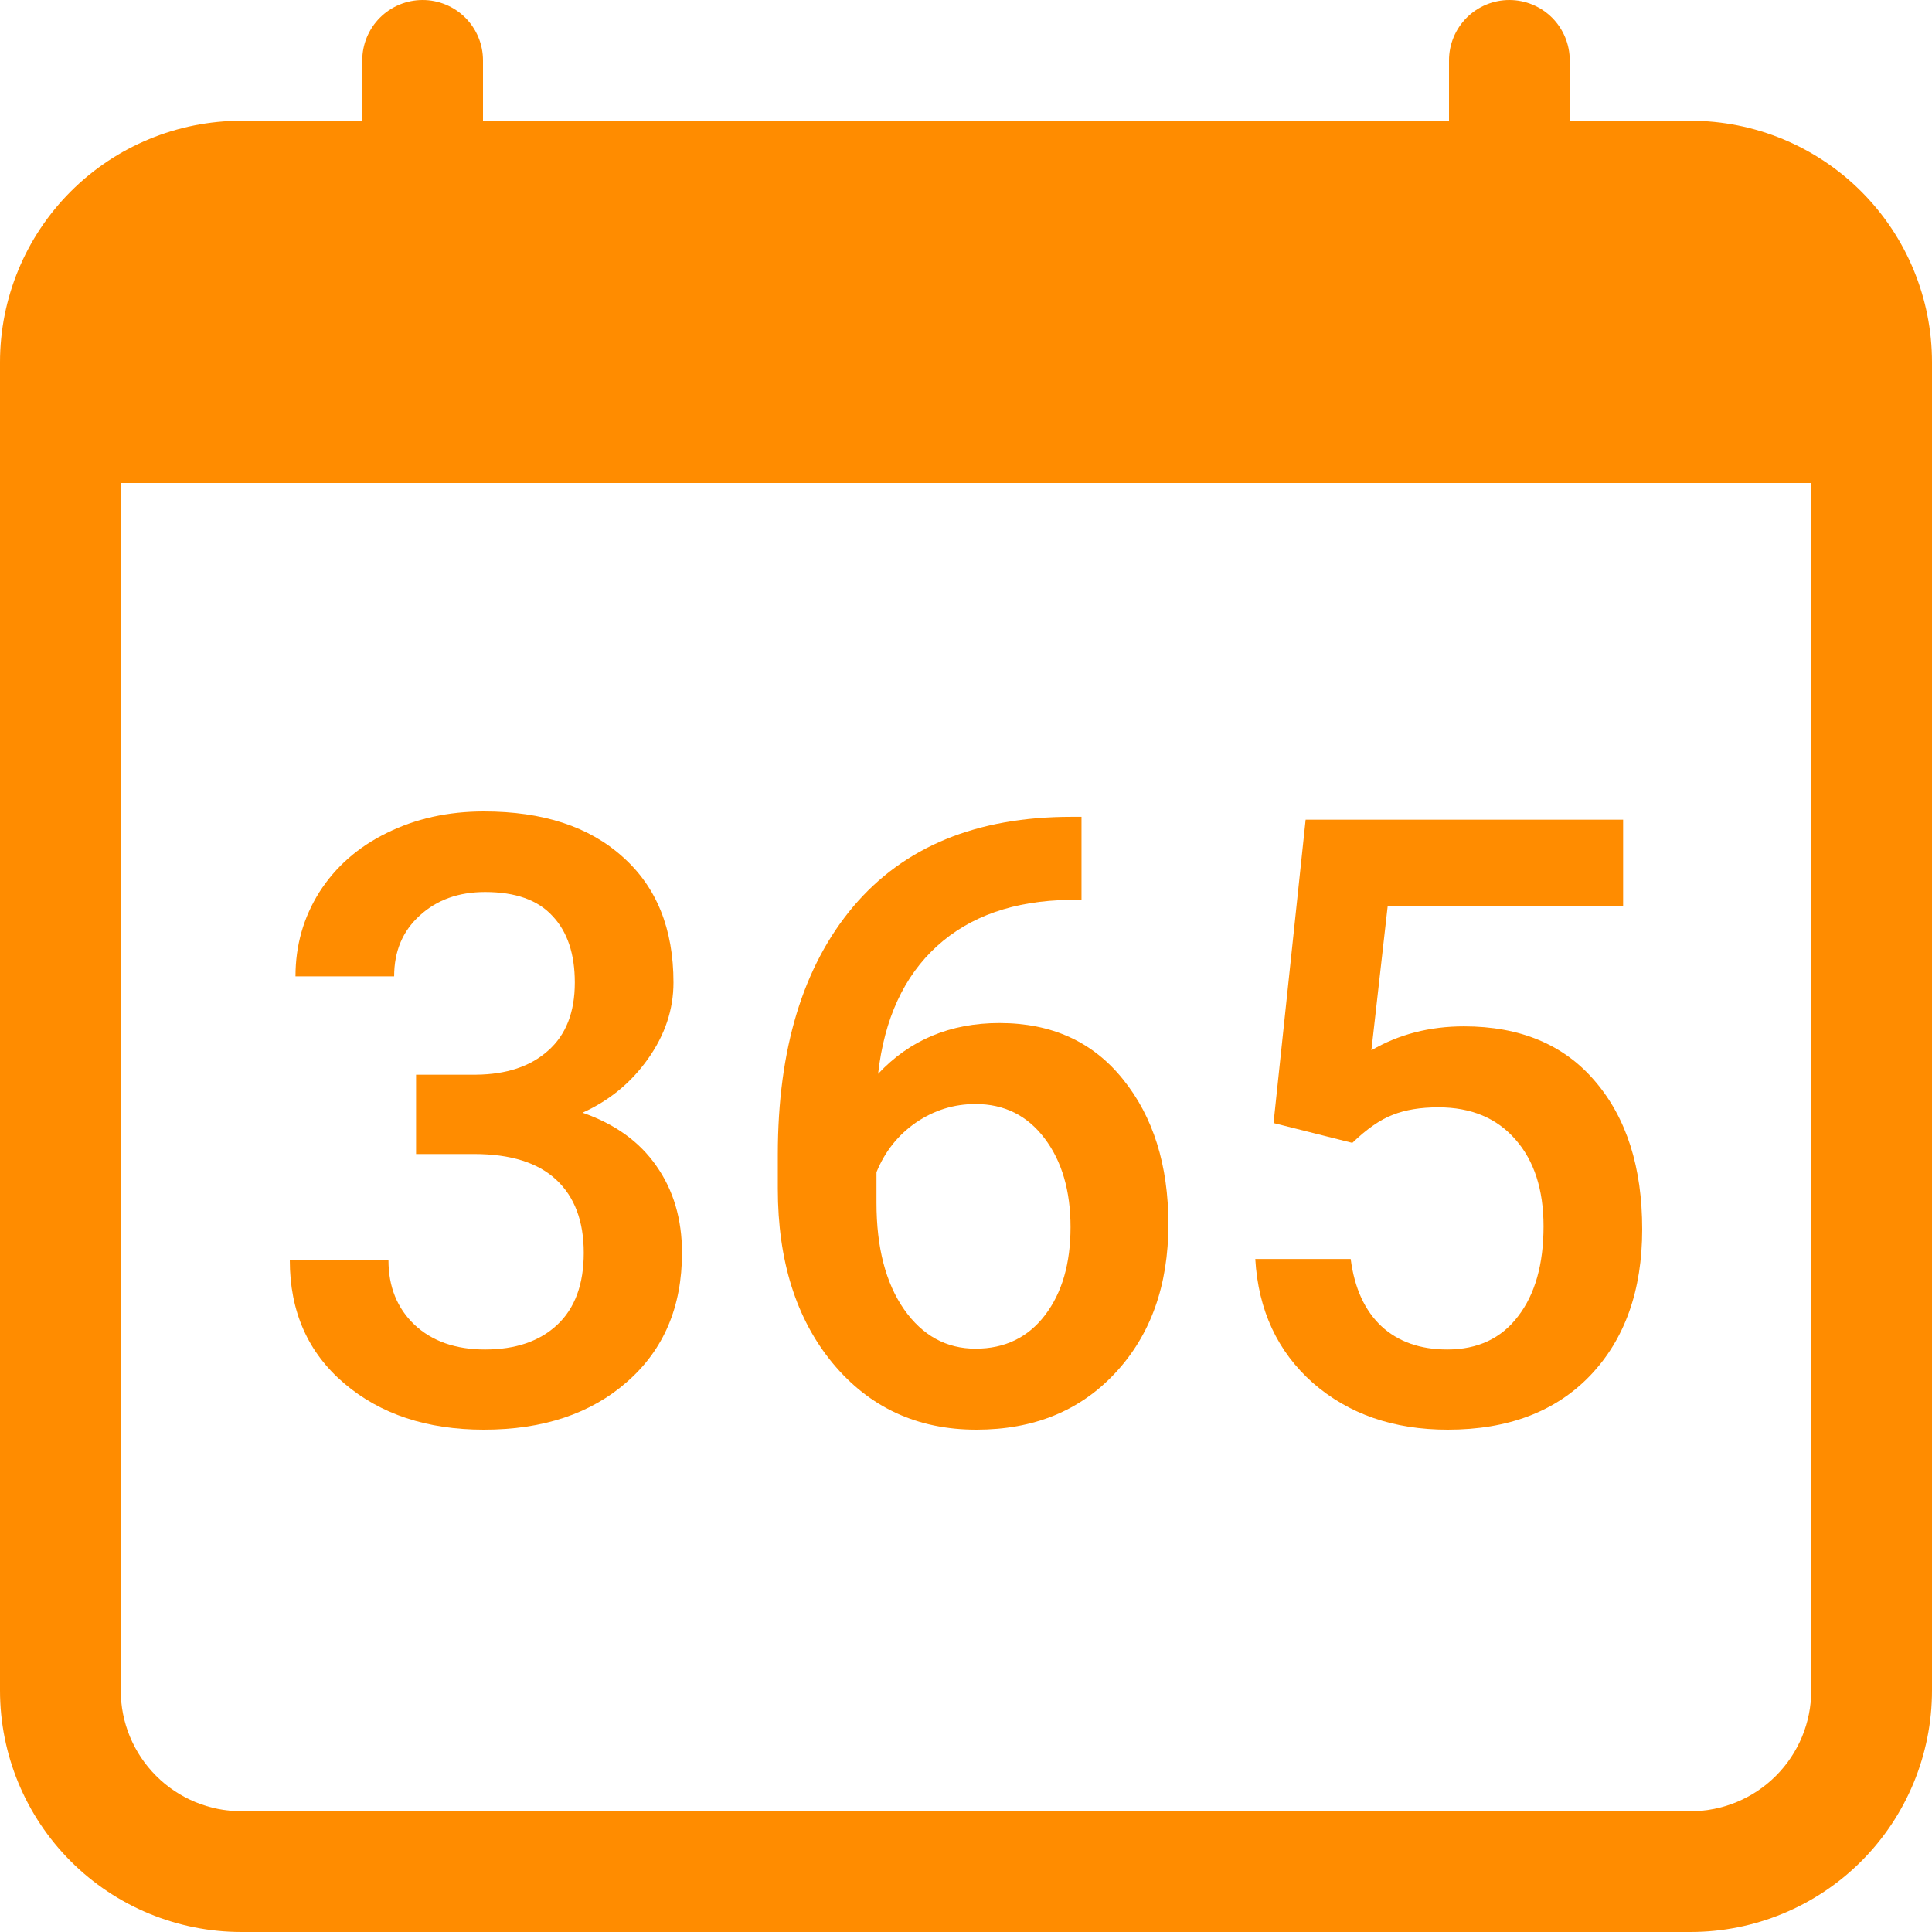<?xml version="1.0" encoding="UTF-8"?> <svg xmlns="http://www.w3.org/2000/svg" width="120" height="120" viewBox="0 0 120 120" fill="none"> <path d="M26.25 0C27.245 0 28.198 0.395 28.902 1.098C29.605 1.802 30 2.755 30 3.75V7.5H90V3.75C90 2.755 90.395 1.802 91.098 1.098C91.802 0.395 92.755 0 93.75 0C94.745 0 95.698 0.395 96.402 1.098C97.105 1.802 97.5 2.755 97.5 3.75V7.5H105C108.978 7.5 112.794 9.08 115.607 11.893C118.42 14.706 120 18.522 120 22.5V105C120 108.978 118.42 112.794 115.607 115.607C112.794 118.42 108.978 120 105 120H15C11.022 120 7.206 118.42 4.393 115.607C1.58 112.794 0 108.978 0 105V22.5C0 18.522 1.58 14.706 4.393 11.893C7.206 9.08 11.022 7.5 15 7.5H22.5V3.75C22.5 2.755 22.895 1.802 23.598 1.098C24.302 0.395 25.255 0 26.25 0V0ZM7.5 30V105C7.5 106.989 8.29 108.897 9.697 110.303C11.103 111.71 13.011 112.5 15 112.5H105C106.989 112.5 108.897 111.71 110.303 110.303C111.71 108.897 112.5 106.989 112.5 105V30H7.5Z" fill="#FF8C00"></path> <path d="M25.843 66.751H29.575C31.458 66.734 32.946 66.237 34.038 65.262C35.148 64.287 35.703 62.875 35.703 61.027C35.703 59.247 35.24 57.869 34.316 56.894C33.408 55.901 32.013 55.405 30.13 55.405C28.482 55.405 27.129 55.893 26.07 56.868C25.011 57.827 24.481 59.084 24.481 60.642H18.353C18.353 58.725 18.849 56.98 19.841 55.405C20.85 53.831 22.245 52.607 24.027 51.735C25.826 50.845 27.835 50.4 30.054 50.4C33.719 50.4 36.594 51.341 38.678 53.223C40.78 55.089 41.831 57.69 41.831 61.027C41.831 62.704 41.301 64.287 40.242 65.775C39.2 67.247 37.846 68.359 36.182 69.112C38.199 69.814 39.729 70.918 40.772 72.423C41.831 73.929 42.36 75.726 42.36 77.814C42.36 81.168 41.225 83.837 38.956 85.822C36.703 87.807 33.736 88.8 30.054 88.8C26.524 88.8 23.632 87.842 21.379 85.925C19.126 84.008 18 81.459 18 78.276H24.128C24.128 79.919 24.666 81.253 25.742 82.28C26.835 83.307 28.297 83.82 30.13 83.82C32.029 83.82 33.526 83.307 34.618 82.28C35.711 81.253 36.258 79.765 36.258 77.814C36.258 75.846 35.686 74.332 34.543 73.27C33.4 72.21 31.702 71.679 29.449 71.679H25.843V66.751Z" fill="#FF8C00"></path> <path d="M67.174 50.734V55.893H66.418C62.988 55.944 60.248 56.903 58.197 58.768C56.146 60.633 54.927 63.277 54.54 66.699C56.507 64.595 59.021 63.542 62.081 63.542C65.325 63.542 67.88 64.706 69.747 67.033C71.629 69.36 72.571 72.364 72.571 76.043C72.571 79.842 71.47 82.922 69.267 85.283C67.082 87.628 64.207 88.8 60.643 88.8C56.978 88.8 54.002 87.422 51.716 84.667C49.446 81.912 48.312 78.302 48.312 73.835V71.705C48.312 65.151 49.875 60.017 53.002 56.304C56.146 52.59 60.66 50.734 66.544 50.734H67.174ZM60.593 68.573C59.248 68.573 58.012 68.958 56.886 69.728C55.776 70.498 54.961 71.525 54.44 72.808V74.708C54.44 77.48 55.011 79.688 56.154 81.33C57.297 82.956 58.777 83.769 60.593 83.769C62.408 83.769 63.846 83.076 64.905 81.69C65.964 80.304 66.493 78.481 66.493 76.222C66.493 73.963 65.956 72.124 64.88 70.704C63.804 69.283 62.375 68.573 60.593 68.573Z" fill="#FF8C00"></path> <path d="M79.102 69.754L81.095 50.913H100.815V56.304H86.189L85.18 65.236C86.878 64.244 88.794 63.748 90.93 63.748C94.426 63.748 97.141 64.885 99.075 67.161C101.025 69.437 102 72.5 102 76.351C102 80.15 100.924 83.178 98.772 85.437C96.62 87.679 93.67 88.8 89.921 88.8C86.558 88.8 83.768 87.833 81.549 85.899C79.346 83.949 78.153 81.382 77.968 78.199H83.894C84.129 80.013 84.768 81.407 85.81 82.383C86.853 83.341 88.214 83.82 89.895 83.82C91.778 83.82 93.241 83.136 94.283 81.767C95.343 80.398 95.872 78.532 95.872 76.171C95.872 73.895 95.292 72.098 94.132 70.781C92.972 69.446 91.375 68.778 89.341 68.778C88.231 68.778 87.29 68.933 86.516 69.24C85.743 69.531 84.902 70.113 83.995 70.986L79.102 69.754Z" fill="#FF8C00"></path> </svg> 